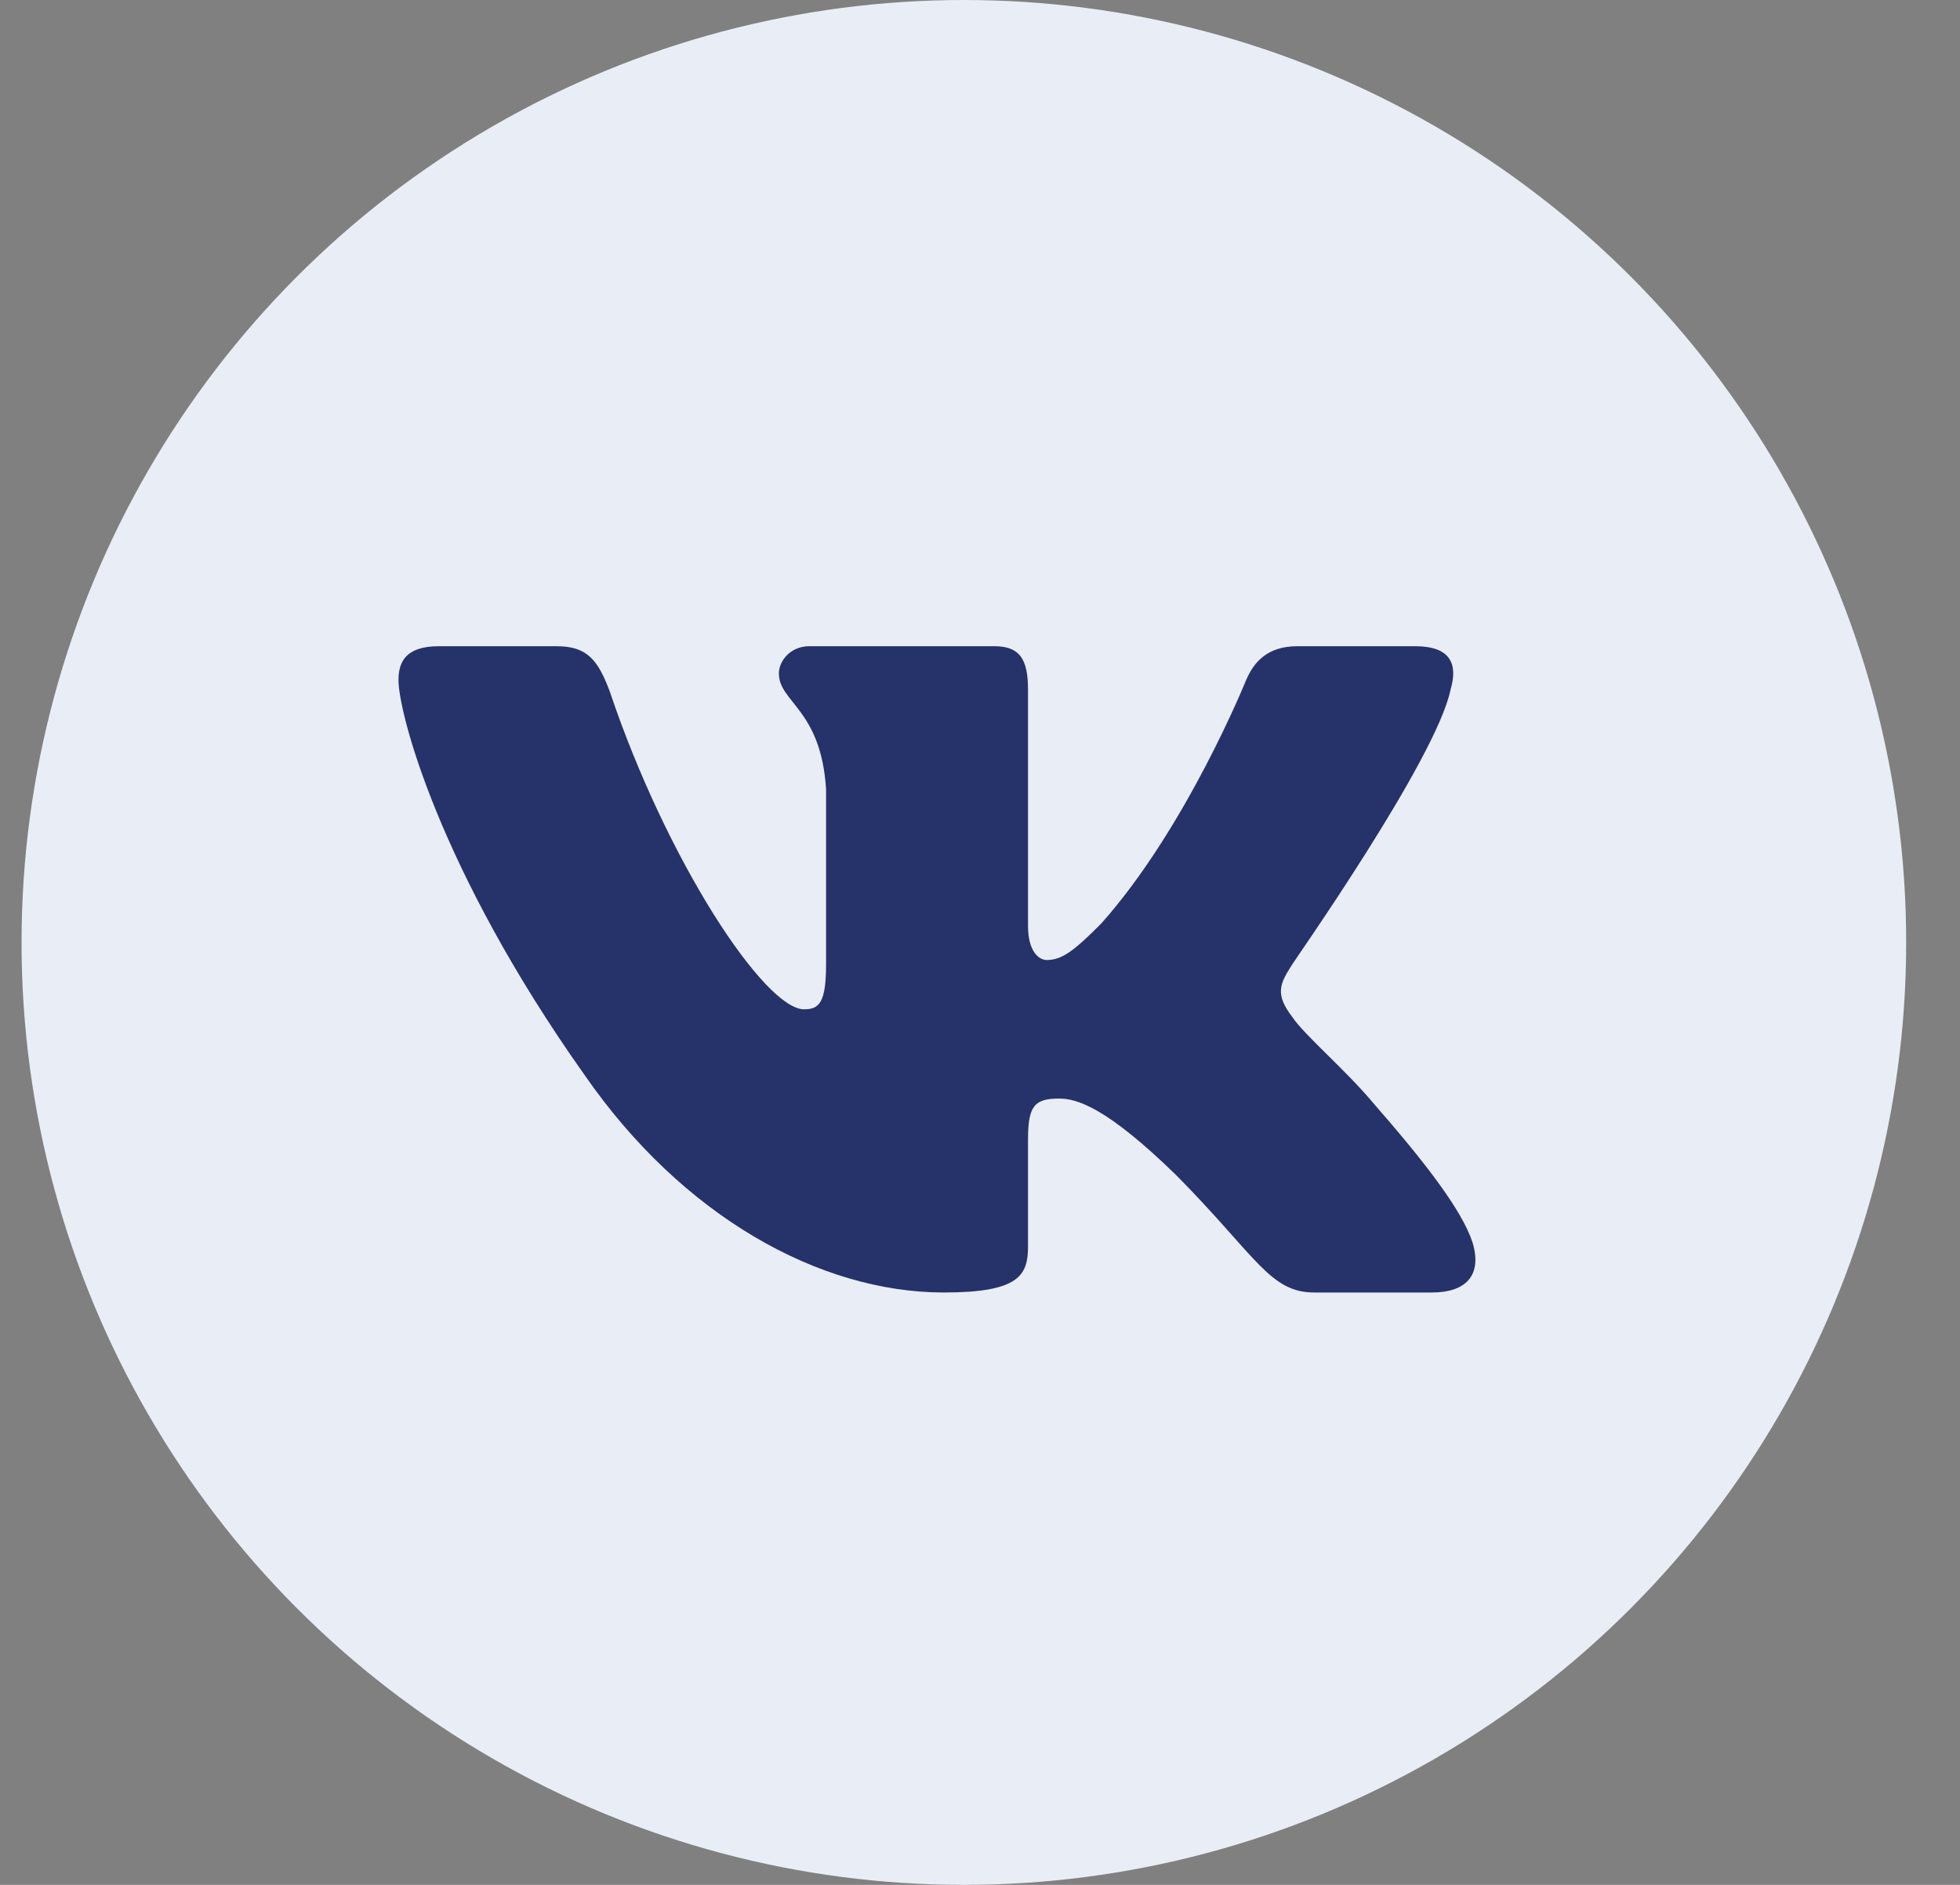 <?xml version="1.0" encoding="UTF-8"?> <svg xmlns="http://www.w3.org/2000/svg" width="26" height="25" viewBox="0 0 26 25" fill="none"><rect x="0" y="0" width="26" height="25" fill="#808080" stroke="none"/><circle cx="12.786" cy="12.5" r="12.5" fill="#E9EEF6"></circle><path fill-rule="evenodd" clip-rule="evenodd" d="M19.242 9.147C19.343 8.808 19.242 8.571 18.773 8.571H17.21C16.808 8.571 16.63 8.786 16.529 9.023C16.529 9.023 15.736 10.985 14.609 12.248C14.24 12.62 14.084 12.733 13.883 12.733C13.783 12.733 13.637 12.62 13.637 12.282V9.147C13.637 8.741 13.526 8.571 13.191 8.571H10.734C10.489 8.571 10.332 8.763 10.332 8.932C10.332 9.316 10.891 9.406 10.958 10.466V12.79C10.958 13.297 10.868 13.387 10.667 13.387C10.143 13.387 8.847 11.425 8.088 9.169C7.932 8.752 7.787 8.571 7.385 8.571H5.822C5.375 8.571 5.286 8.786 5.286 9.023C5.286 9.44 5.81 11.515 7.753 14.256C9.048 16.128 10.868 17.143 12.521 17.143C13.515 17.143 13.637 16.917 13.637 16.534V15.113C13.637 14.662 13.727 14.571 14.05 14.571C14.285 14.571 14.676 14.684 15.602 15.586C16.663 16.658 16.842 17.143 17.434 17.143H18.997C19.443 17.143 19.667 16.917 19.533 16.477C19.388 16.038 18.885 15.395 18.215 14.628C17.847 14.188 17.3 13.726 17.143 13.489C16.909 13.184 16.976 13.049 17.143 12.79C17.143 12.778 19.053 10.071 19.242 9.147Z" fill="#26336A"></path></svg> 